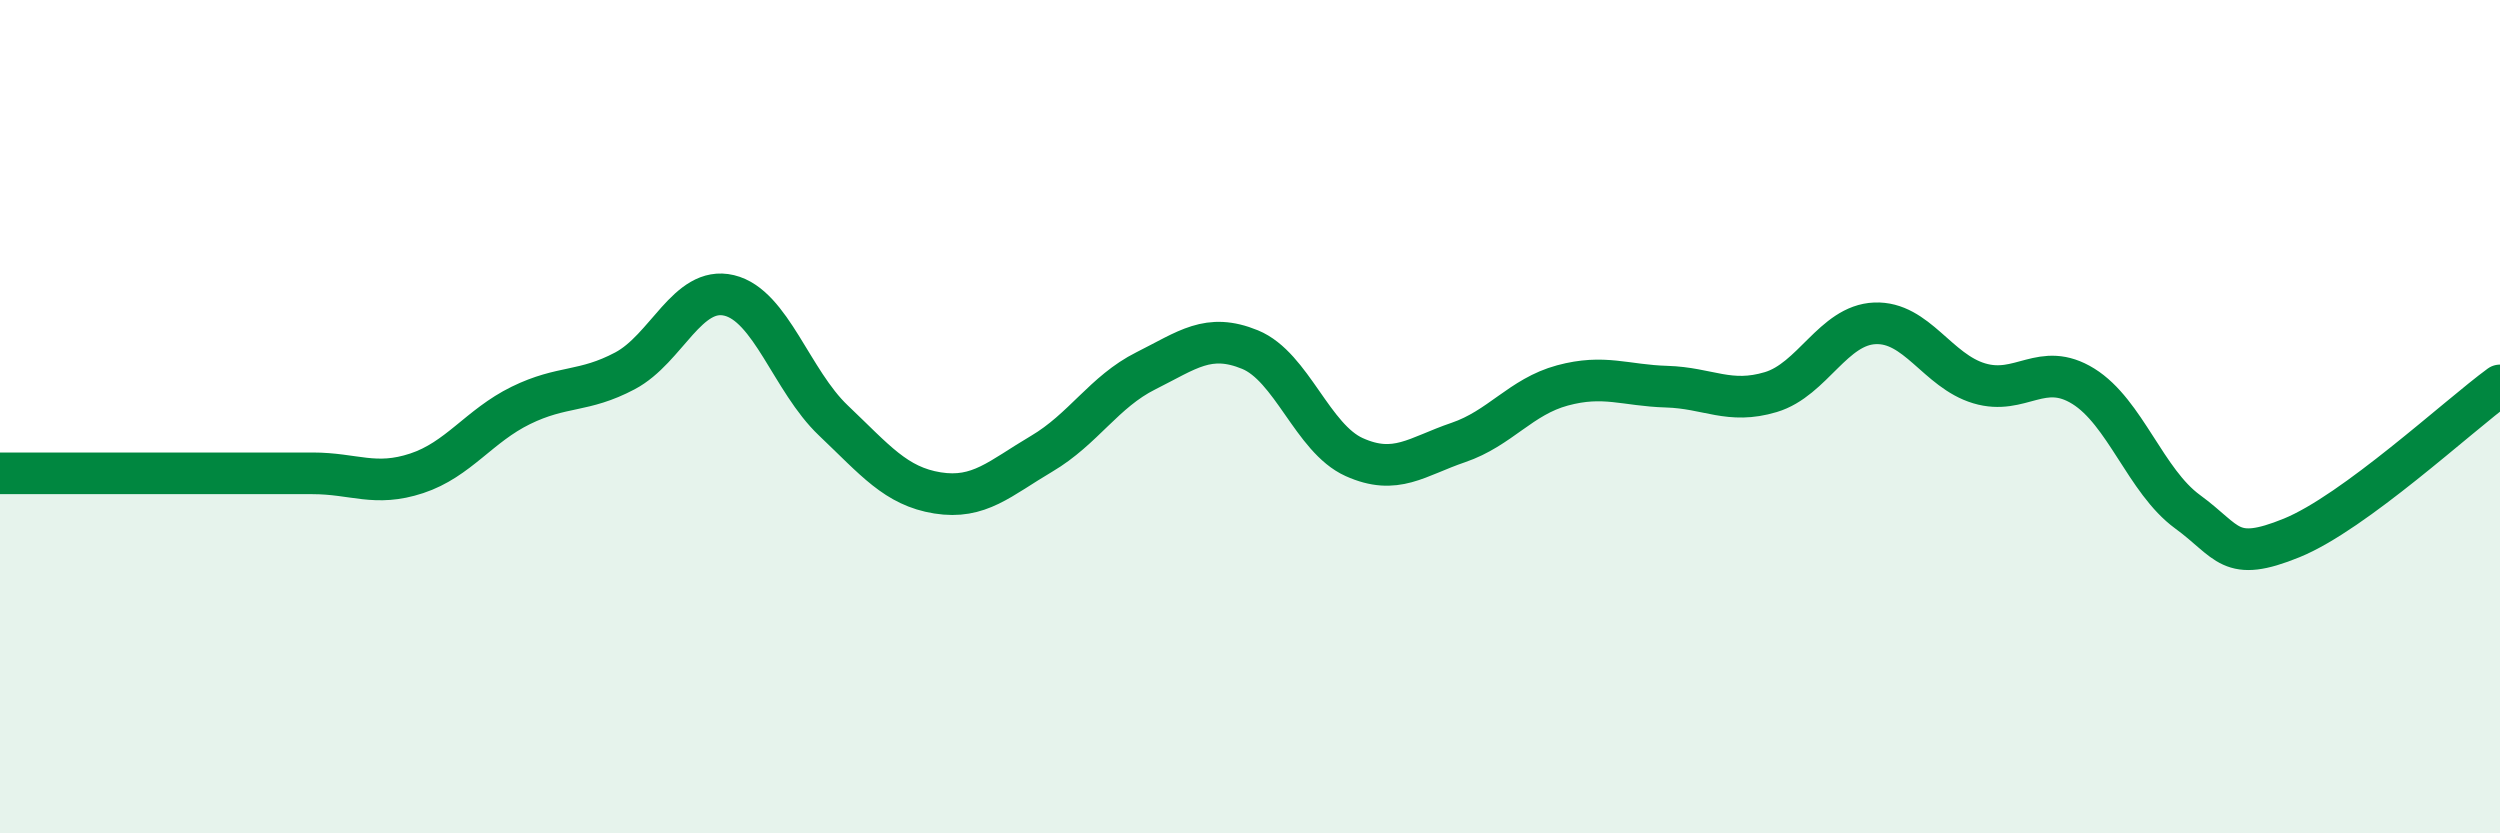 
    <svg width="60" height="20" viewBox="0 0 60 20" xmlns="http://www.w3.org/2000/svg">
      <path
        d="M 0,11.36 C 0.5,11.36 1.5,11.36 2.5,11.36 C 3.5,11.36 4,11.36 5,11.36 C 6,11.36 6.5,11.36 7.5,11.36 C 8.5,11.36 9,11.69 10,11.36 C 11,11.03 11.5,10.22 12.5,9.73 C 13.5,9.24 14,9.43 15,8.9 C 16,8.37 16.5,6.85 17.5,7.09 C 18.5,7.33 19,9.14 20,10.09 C 21,11.04 21.5,11.67 22.5,11.83 C 23.5,11.99 24,11.48 25,10.89 C 26,10.3 26.5,9.4 27.5,8.9 C 28.5,8.4 29,7.98 30,8.39 C 31,8.8 31.5,10.52 32.5,10.97 C 33.5,11.42 34,10.96 35,10.62 C 36,10.28 36.5,9.52 37.5,9.25 C 38.5,8.98 39,9.25 40,9.28 C 41,9.31 41.5,9.71 42.5,9.41 C 43.5,9.11 44,7.8 45,7.76 C 46,7.72 46.5,8.9 47.5,9.2 C 48.5,9.5 49,8.65 50,9.27 C 51,9.89 51.5,11.55 52.5,12.28 C 53.5,13.01 53.5,13.52 55,12.91 C 56.5,12.3 59,9.98 60,9.25L60 20L0 20Z"
        fill="#008740"
        opacity="0.1"
        stroke-linecap="round"
        stroke-linejoin="round"
      />
      <path
        d="M 0,11.36 C 0.5,11.36 1.5,11.36 2.5,11.36 C 3.5,11.36 4,11.36 5,11.36 C 6,11.36 6.5,11.36 7.5,11.36 C 8.5,11.36 9,11.69 10,11.36 C 11,11.03 11.5,10.22 12.5,9.73 C 13.5,9.24 14,9.43 15,8.9 C 16,8.37 16.5,6.85 17.5,7.09 C 18.5,7.33 19,9.14 20,10.09 C 21,11.04 21.5,11.67 22.5,11.83 C 23.5,11.99 24,11.48 25,10.89 C 26,10.3 26.5,9.4 27.5,8.9 C 28.5,8.4 29,7.98 30,8.39 C 31,8.8 31.5,10.52 32.5,10.97 C 33.5,11.42 34,10.96 35,10.62 C 36,10.28 36.5,9.52 37.5,9.25 C 38.5,8.98 39,9.25 40,9.28 C 41,9.31 41.5,9.71 42.5,9.41 C 43.5,9.11 44,7.8 45,7.76 C 46,7.72 46.5,8.9 47.5,9.2 C 48.5,9.5 49,8.65 50,9.27 C 51,9.89 51.5,11.55 52.5,12.28 C 53.5,13.01 53.5,13.52 55,12.91 C 56.5,12.3 59,9.98 60,9.25"
        stroke="#008740"
        stroke-width="1"
        fill="none"
        stroke-linecap="round"
        stroke-linejoin="round"
      />
    </svg>
  